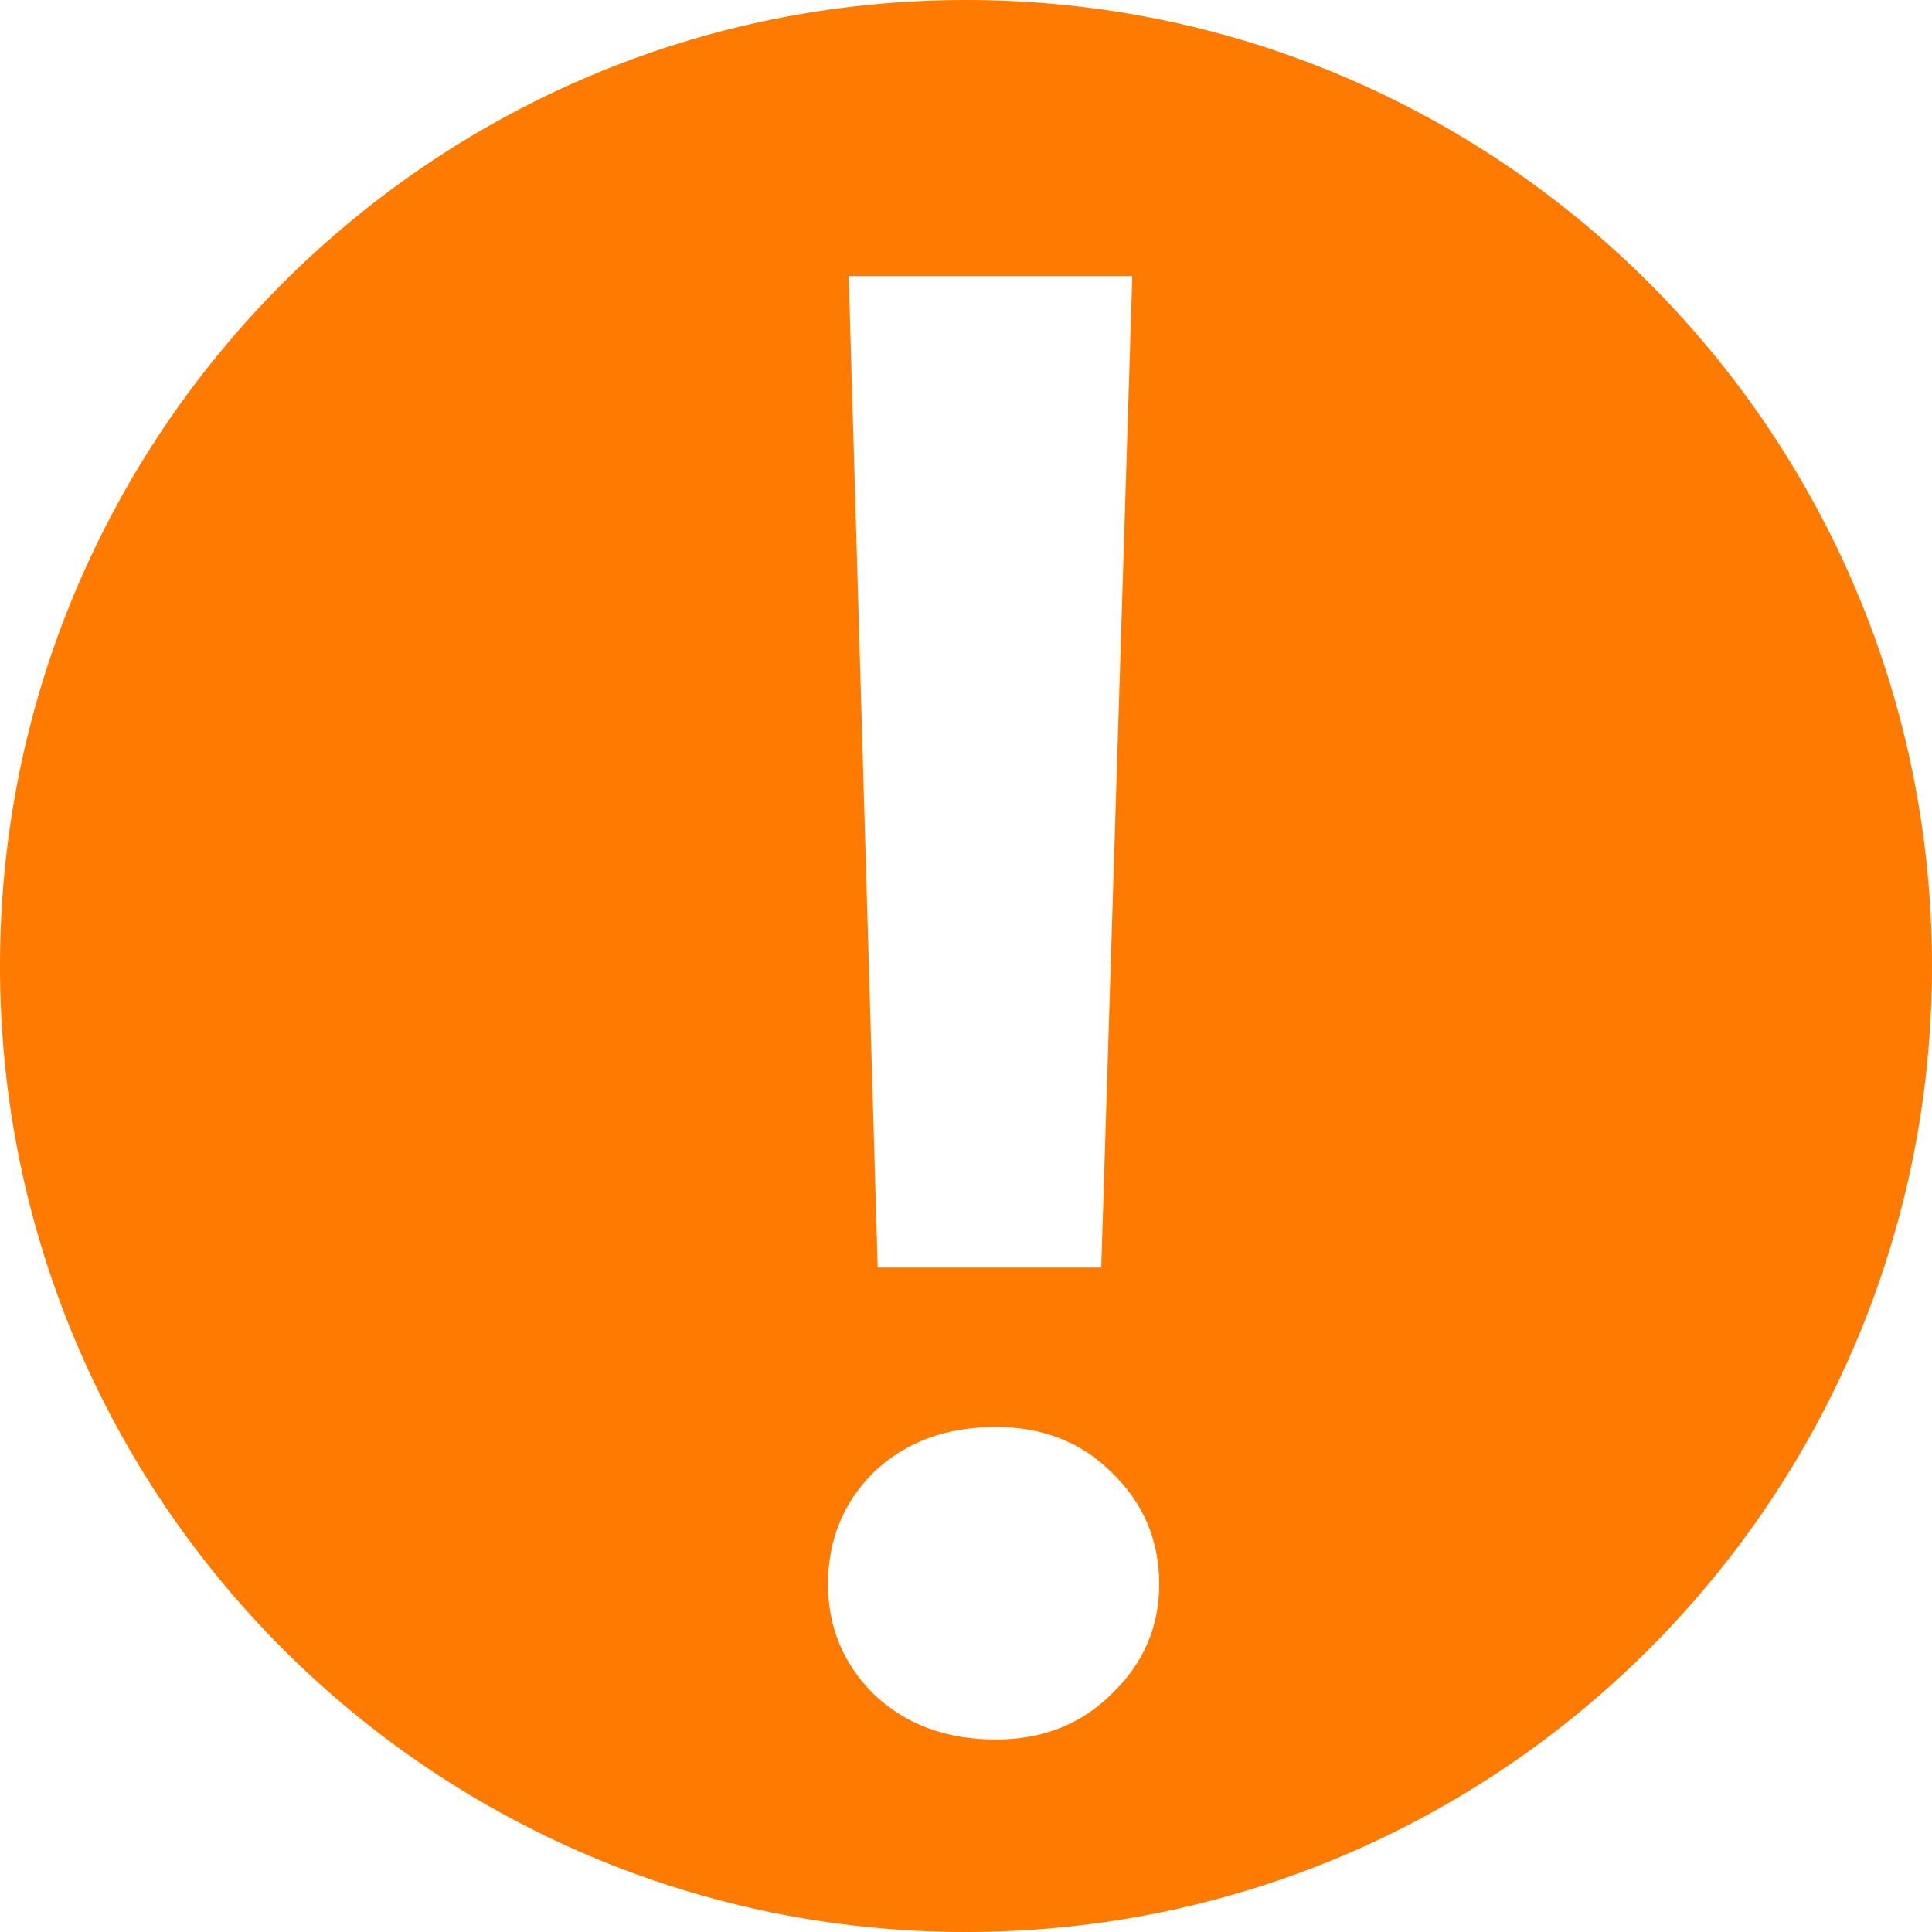 <svg width="24" height="24" viewBox="0 0 24 24" fill="none" xmlns="http://www.w3.org/2000/svg">
<path fill-rule="evenodd" clip-rule="evenodd" d="M12 24C18.627 24 24 18.627 24 12C24 5.373 18.627 0 12 0C5.373 0 0 5.373 0 12C0 18.627 5.373 24 12 24ZM10.543 3.429L10.903 15.746H13.68L14.066 3.429H10.543ZM10.851 21.043C11.246 21.42 11.751 21.609 12.369 21.609C12.951 21.609 13.431 21.42 13.809 21.043C14.203 20.666 14.4 20.211 14.4 19.68C14.4 19.131 14.203 18.669 13.809 18.291C13.431 17.914 12.951 17.726 12.369 17.726C11.751 17.726 11.246 17.914 10.851 18.291C10.474 18.669 10.286 19.131 10.286 19.68C10.286 20.211 10.474 20.666 10.851 21.043Z" fill="#FF7A00"/>
</svg>
